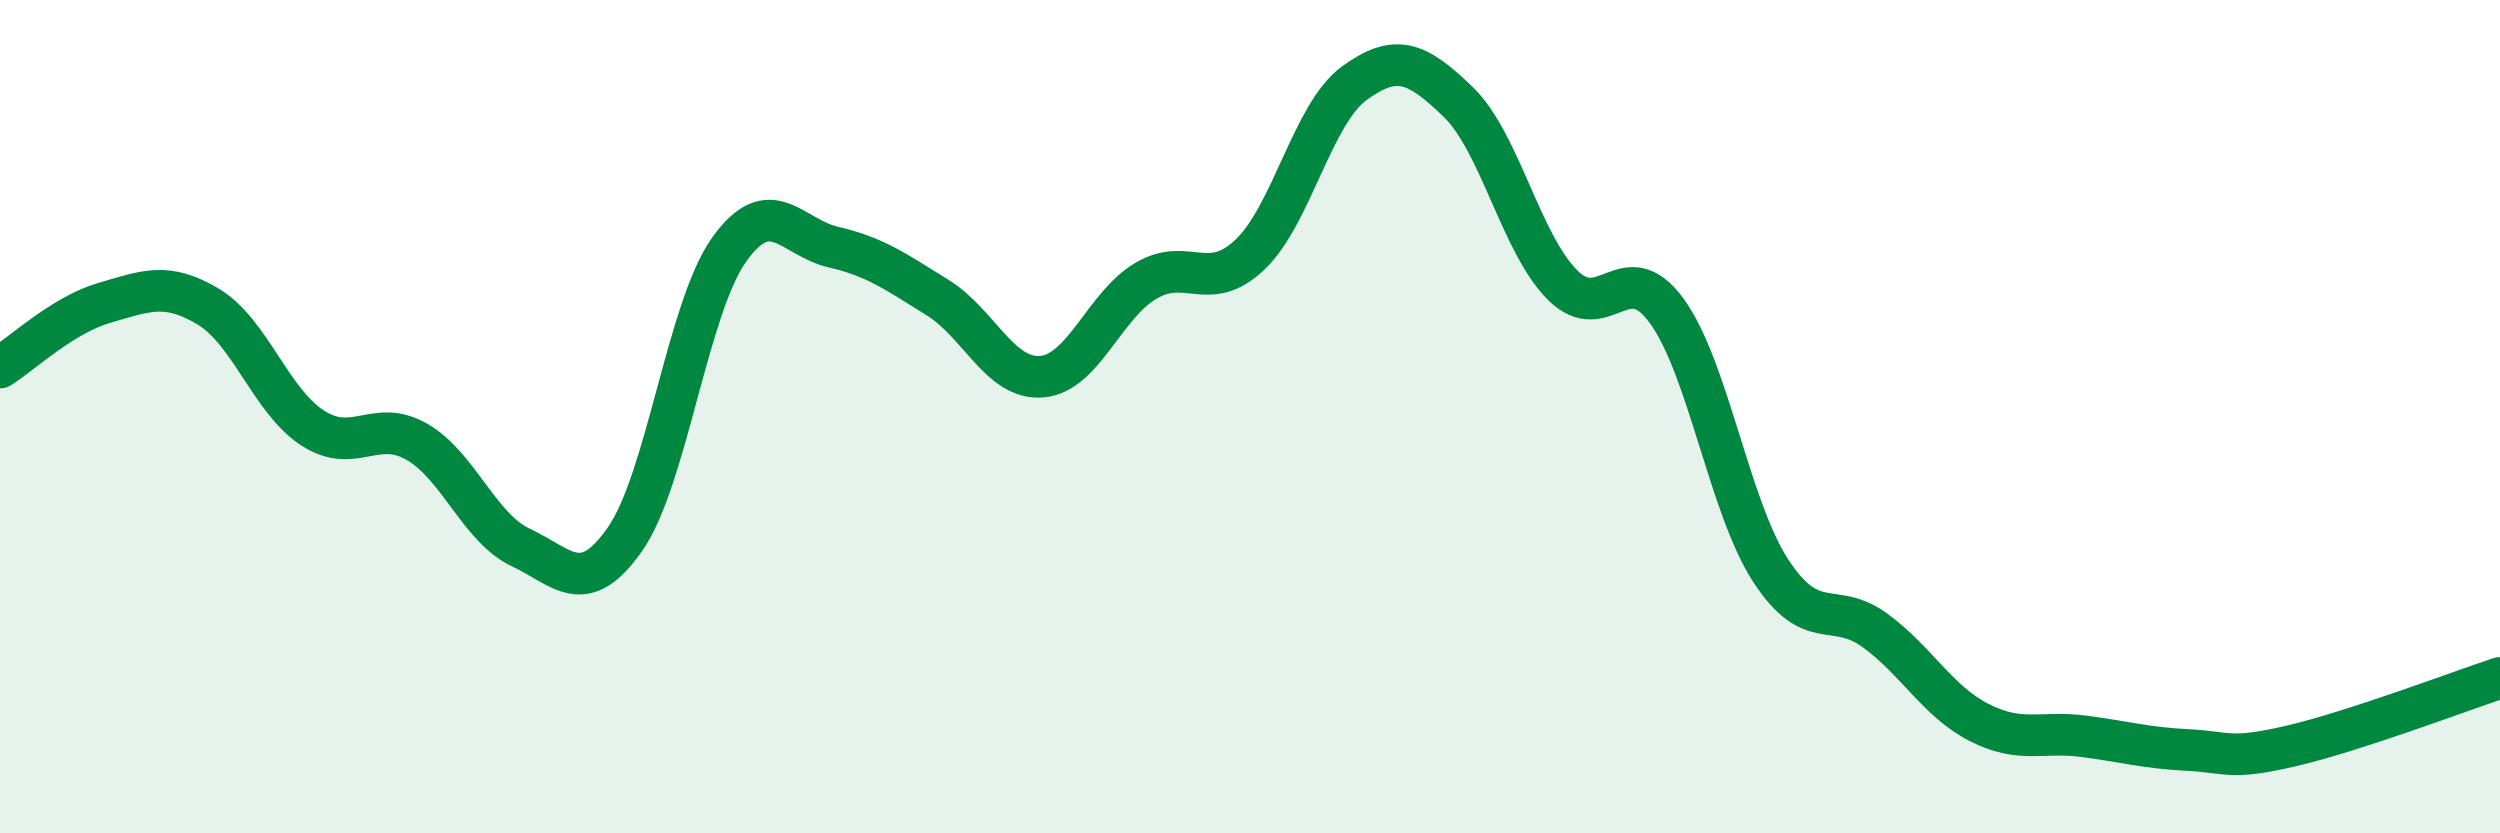 
    <svg width="60" height="20" viewBox="0 0 60 20" xmlns="http://www.w3.org/2000/svg">
      <path
        d="M 0,8.82 C 0.5,8.51 1.5,7.56 2.5,7.27 C 3.5,6.98 4,6.76 5,7.36 C 6,7.96 6.5,9.62 7.5,10.27 C 8.5,10.92 9,10.03 10,10.6 C 11,11.17 11.5,12.67 12.5,13.14 C 13.5,13.61 14,14.37 15,12.94 C 16,11.51 16.5,7.39 17.5,5.99 C 18.5,4.59 19,5.7 20,5.93 C 21,6.16 21.5,6.52 22.5,7.14 C 23.5,7.76 24,9.12 25,9.04 C 26,8.96 26.5,7.33 27.5,6.74 C 28.5,6.15 29,7.06 30,6.11 C 31,5.16 31.5,2.73 32.5,2 C 33.5,1.27 34,1.48 35,2.45 C 36,3.42 36.5,5.84 37.5,6.84 C 38.5,7.84 39,6.09 40,7.46 C 41,8.83 41.5,12.17 42.5,13.7 C 43.5,15.23 44,14.4 45,15.13 C 46,15.86 46.5,16.83 47.5,17.34 C 48.5,17.85 49,17.54 50,17.67 C 51,17.8 51.5,17.95 52.5,18 C 53.5,18.05 53.5,18.25 55,17.9 C 56.5,17.55 59,16.6 60,16.27L60 20L0 20Z"
        fill="#008740"
        opacity="0.1"
        stroke-linecap="round"
        stroke-linejoin="round"
      />
      <path
        d="M 0,8.82 C 0.5,8.51 1.5,7.56 2.5,7.27 C 3.5,6.98 4,6.76 5,7.36 C 6,7.96 6.5,9.62 7.5,10.27 C 8.5,10.92 9,10.03 10,10.6 C 11,11.17 11.5,12.67 12.5,13.14 C 13.5,13.61 14,14.37 15,12.94 C 16,11.51 16.5,7.39 17.5,5.99 C 18.5,4.59 19,5.7 20,5.93 C 21,6.16 21.5,6.52 22.5,7.14 C 23.5,7.76 24,9.12 25,9.04 C 26,8.96 26.5,7.33 27.5,6.74 C 28.5,6.15 29,7.06 30,6.11 C 31,5.16 31.5,2.73 32.5,2 C 33.5,1.27 34,1.48 35,2.45 C 36,3.42 36.5,5.84 37.5,6.84 C 38.5,7.84 39,6.09 40,7.46 C 41,8.83 41.5,12.17 42.5,13.7 C 43.5,15.23 44,14.4 45,15.13 C 46,15.86 46.5,16.83 47.5,17.34 C 48.5,17.85 49,17.54 50,17.67 C 51,17.8 51.5,17.95 52.5,18 C 53.5,18.05 53.5,18.25 55,17.9 C 56.5,17.55 59,16.6 60,16.27"
        stroke="#008740"
        stroke-width="1"
        fill="none"
        stroke-linecap="round"
        stroke-linejoin="round"
      />
    </svg>
  